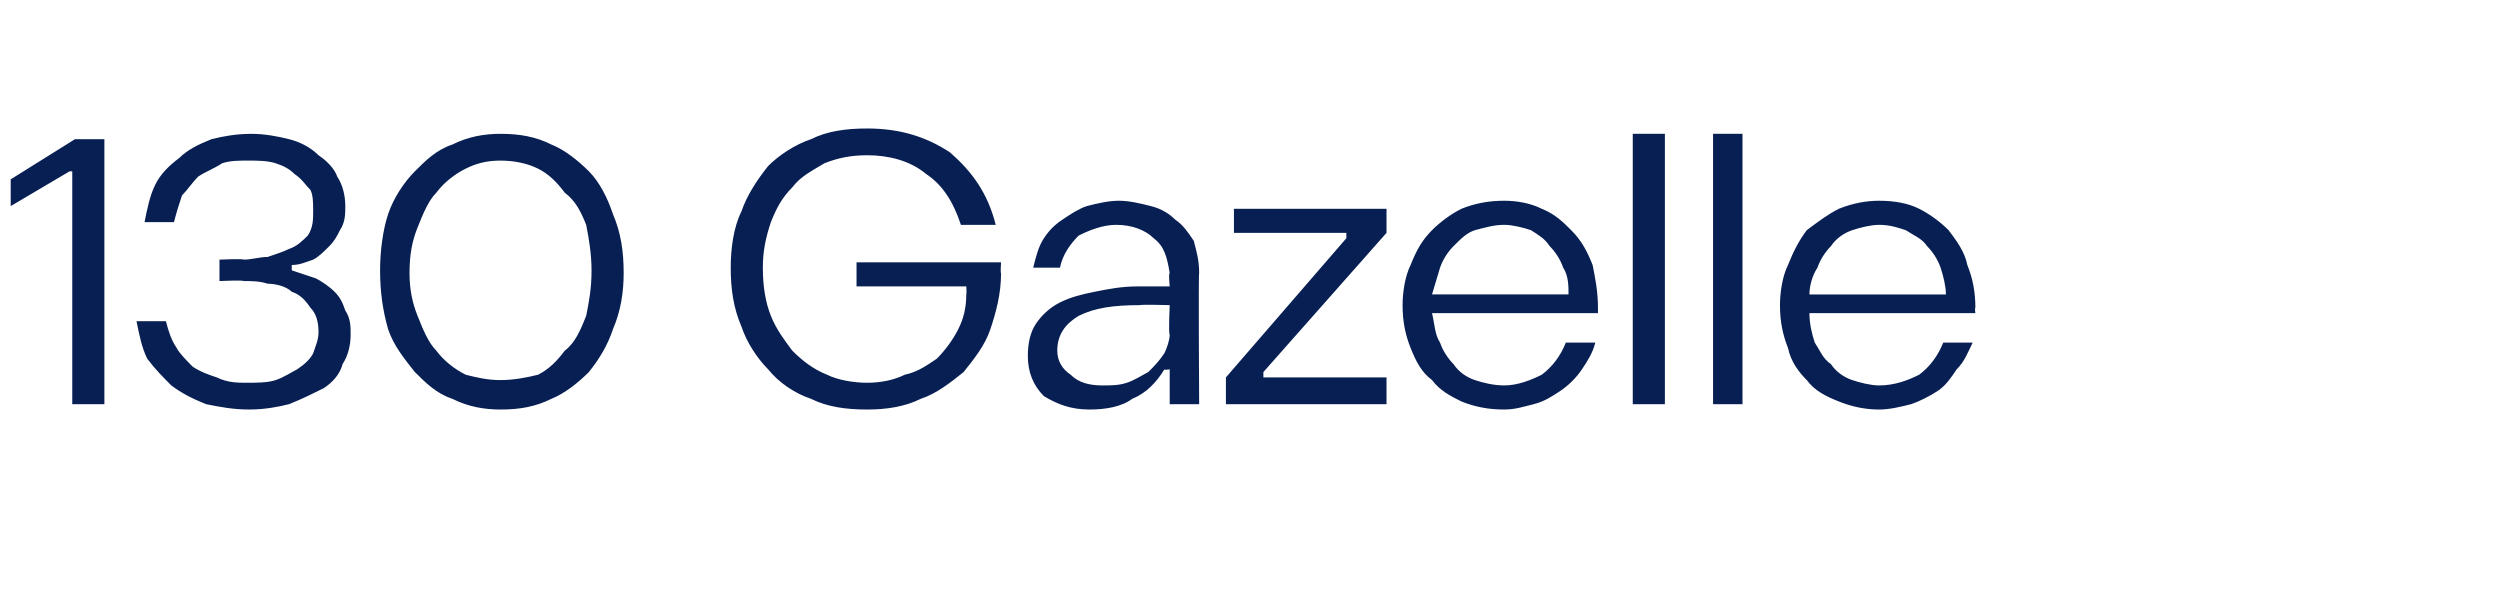 <?xml version="1.0" standalone="no"?><!DOCTYPE svg PUBLIC "-//W3C//DTD SVG 1.1//EN" "http://www.w3.org/Graphics/SVG/1.1/DTD/svg11.dtd"><svg xmlns="http://www.w3.org/2000/svg" version="1.1" width="93.4px" height="22.1px" viewBox="0 -5 93.4 22.1" style="top:-5px"><desc>130 Gazelle</desc><defs/><g id="Polygon28970"><path d="m2.6 1.4L.4 2.7v-1L2.8.2h1.1v9.9H2.7V1.4h-.1zm9.1 1.5c0-.3 0-.6-.1-.8c-.2-.2-.3-.4-.6-.6c-.2-.2-.4-.3-.7-.4c-.3-.1-.7-.1-1-.1c-.4 0-.7 0-1 .1c-.3.2-.6.3-.9.5c-.2.2-.4.5-.6.7c-.1.3-.2.6-.3 1H5.4c.1-.5.2-1 .4-1.4c.2-.4.5-.7.9-1C7 .6 7.4.4 7.9.2c.4-.1.9-.2 1.5-.2c.5 0 1 .1 1.4.2c.4.1.8.3 1.1.6c.3.2.6.5.7.8c.2.3.3.7.3 1.1c0 .3 0 .6-.2.9c-.1.2-.2.4-.4.6c-.2.2-.4.4-.6.5c-.3.1-.5.2-.8.2v.2l.9.3c.2.1.5.3.7.5c.2.2.3.4.4.7c.2.3.2.6.2.9c0 .4-.1.8-.3 1.1c-.1.4-.4.7-.7.9c-.4.2-.8.4-1.3.6c-.4.1-.9.2-1.5.2c-.6 0-1.1-.1-1.6-.2c-.5-.2-.9-.4-1.3-.7c-.3-.3-.6-.6-.9-1c-.2-.4-.3-.9-.4-1.4h1.1c.1.4.2.7.4 1c.1.2.4.5.6.7c.3.2.6.3.9.4c.4.2.8.2 1.1.2c.4 0 .8 0 1.1-.1c.3-.1.6-.3.8-.4c.3-.2.5-.4.6-.6c.1-.3.2-.5.2-.8c0-.4-.1-.7-.3-.9c-.2-.3-.4-.5-.7-.6c-.2-.2-.6-.3-.9-.3c-.3-.1-.6-.1-.9-.1c-.01-.04-.9 0-.9 0v-.8s.9-.04.9 0c.3 0 .6-.1.9-.1c.3-.1.6-.2.8-.3c.3-.1.5-.3.7-.5c.2-.3.2-.6.2-.9zm7 7.4c-.6 0-1.2-.1-1.8-.4c-.6-.2-1-.6-1.4-1c-.4-.5-.8-1-1-1.6c-.2-.7-.3-1.4-.3-2.2c0-.7.1-1.5.3-2.1c.2-.6.6-1.2 1-1.6c.4-.4.8-.8 1.4-1c.6-.3 1.2-.4 1.8-.4c.7 0 1.3.1 1.9.4c.5.2 1 .6 1.4 1c.4.4.7 1 .9 1.6c.3.7.4 1.4.4 2.2c0 .7-.1 1.4-.4 2.1c-.2.6-.5 1.1-.9 1.6c-.4.4-.9.8-1.4 1c-.6.3-1.2.4-1.9.4zm0-9.3c-.5 0-.9.1-1.3.3c-.4.2-.8.5-1.1.9c-.3.3-.5.8-.7 1.3c-.2.5-.3 1-.3 1.7c0 .6.1 1.1.3 1.6c.2.5.4 1 .7 1.3c.3.4.7.7 1.1.9c.4.1.8.2 1.3.2c.5 0 1-.1 1.4-.2c.4-.2.7-.5 1-.9c.4-.3.6-.8.8-1.3c.1-.5.2-1 .2-1.7c0-.6-.1-1.2-.2-1.7c-.2-.5-.4-.9-.8-1.2c-.3-.4-.6-.7-1-.9c-.4-.2-.9-.3-1.4-.3zm17.2 2.4c-.3-.9-.7-1.5-1.3-1.9C34 1 33.2.8 32.4.8c-.6 0-1.1.1-1.6.3c-.5.3-.9.5-1.2.9c-.4.4-.6.8-.8 1.3c-.2.6-.3 1.1-.3 1.7c0 .7.1 1.3.3 1.8c.2.5.5.9.8 1.3c.4.4.8.7 1.3.9c.4.2 1 .3 1.5.3c.5 0 1-.1 1.4-.3c.5-.1.9-.4 1.2-.6c.3-.3.6-.7.8-1.1c.2-.4.3-.8.3-1.3c.02-.04 0-.3 0-.3H32v-.9h5.4s-.03.42 0 .4c0 .8-.2 1.5-.4 2.1c-.2.6-.6 1.1-1 1.6c-.5.4-1 .8-1.6 1c-.6.3-1.3.4-2 .4c-.8 0-1.5-.1-2.1-.4c-.6-.2-1.2-.6-1.6-1.1c-.4-.4-.8-1-1-1.6c-.3-.7-.4-1.4-.4-2.2c0-.7.1-1.5.4-2.1c.2-.6.6-1.2 1-1.7c.4-.4 1-.8 1.6-1c.6-.3 1.3-.4 2.1-.4c1.2 0 2.2.3 3.1.9c.8.7 1.4 1.5 1.7 2.7h-1.3zm7.8 1.8c-.1-.6-.2-1-.6-1.3c-.3-.3-.8-.5-1.4-.5c-.5 0-1 .2-1.4.4c-.3.3-.6.7-.7 1.2h-1c.1-.4.2-.8.4-1.1c.2-.3.4-.5.7-.7c.3-.2.6-.4.9-.5c.4-.1.8-.2 1.2-.2c.4 0 .8.1 1.2.2c.4.1.7.3.9.5c.3.2.5.5.7.8c.1.4.2.7.2 1.2c-.03-.01 0 4.9 0 4.9h-1.1V8.8s-.23.03-.2 0c-.3.5-.7.9-1.2 1.1c-.4.3-1 .4-1.6.4c-.7 0-1.2-.2-1.7-.5c-.4-.4-.6-.9-.6-1.5c0-.5.1-.9.3-1.2c.2-.3.5-.6.9-.8c.4-.2.8-.3 1.3-.4c.5-.1 1-.2 1.6-.2h1.2s-.05-.49 0-.5zm0 1.2s-1.1-.03-1.1 0c-1 0-1.7.1-2.3.4c-.5.3-.8.7-.8 1.3c0 .4.2.7.5.9c.3.3.7.4 1.2.4c.3 0 .6 0 .9-.1c.3-.1.6-.3.8-.4c.2-.2.4-.4.6-.7c.1-.2.2-.5.2-.7c-.05-.04 0-1.1 0-1.1zm8.1 3.7h-6v-1l4.5-5.2v-.2h-4.2v-.9h5.7v.9l-4.6 5.2v.2h4.6v1zm7.8-2.3c-.1.4-.3.7-.5 1c-.2.3-.5.6-.8.8c-.3.2-.6.4-1 .5c-.4.1-.7.2-1.1.2c-.6 0-1.1-.1-1.6-.3c-.4-.2-.8-.4-1.1-.8c-.4-.3-.6-.7-.8-1.2c-.2-.5-.3-1-.3-1.6c0-.5.1-1.1.3-1.5c.2-.5.4-.9.8-1.3c.3-.3.7-.6 1.1-.8c.5-.2 1-.3 1.6-.3c.5 0 1 .1 1.4.3c.5.2.8.5 1.1.8c.4.4.6.8.8 1.3c.1.5.2 1 .2 1.6v.2h-6.2c.1.4.1.8.3 1.1c.1.3.3.6.5.8c.2.3.5.5.8.6c.3.1.7.2 1.1.2c.5 0 1-.2 1.4-.4c.4-.3.7-.7.9-1.2h1.1zm-1-1.8c0-.3 0-.7-.2-1c-.1-.3-.3-.6-.5-.8c-.2-.3-.4-.4-.7-.6c-.3-.1-.7-.2-1-.2c-.4 0-.7.1-1.1.2c-.3.1-.5.3-.8.6c-.2.2-.4.5-.5.8l-.3 1h5.1zM61 0h1.2v10.1H61V0zm3 0h1.1v10.1H64V0zm9.7 7.8c-.2.4-.3.7-.6 1c-.2.3-.4.6-.7.8c-.3.2-.7.4-1 .5c-.4.1-.8.2-1.2.2c-.5 0-1-.1-1.5-.3c-.5-.2-.9-.4-1.2-.8c-.3-.3-.6-.7-.7-1.2c-.2-.5-.3-1-.3-1.6c0-.5.1-1.1.3-1.5c.2-.5.4-.9.7-1.3c.4-.3.8-.6 1.2-.8c.5-.2 1-.3 1.5-.3c.6 0 1.1.1 1.5.3c.4.2.8.5 1.1.8c.3.4.6.8.7 1.3c.2.5.3 1 .3 1.6c-.03 0 0 .2 0 .2h-6.2c0 .4.1.8.2 1.1c.2.3.3.6.6.8c.2.3.5.5.8.6c.3.1.7.2 1 .2c.6 0 1.1-.2 1.5-.4c.4-.3.7-.7.9-1.2h1.1zm-1-1.8c0-.3-.1-.7-.2-1c-.1-.3-.3-.6-.5-.8c-.2-.3-.5-.4-.8-.6c-.3-.1-.6-.2-1-.2c-.3 0-.7.1-1 .2c-.3.1-.6.3-.8.6c-.2.2-.4.5-.5.8c-.2.3-.3.7-.3 1h5.1z" stroke="none" fill="#081f53"/></g></svg>